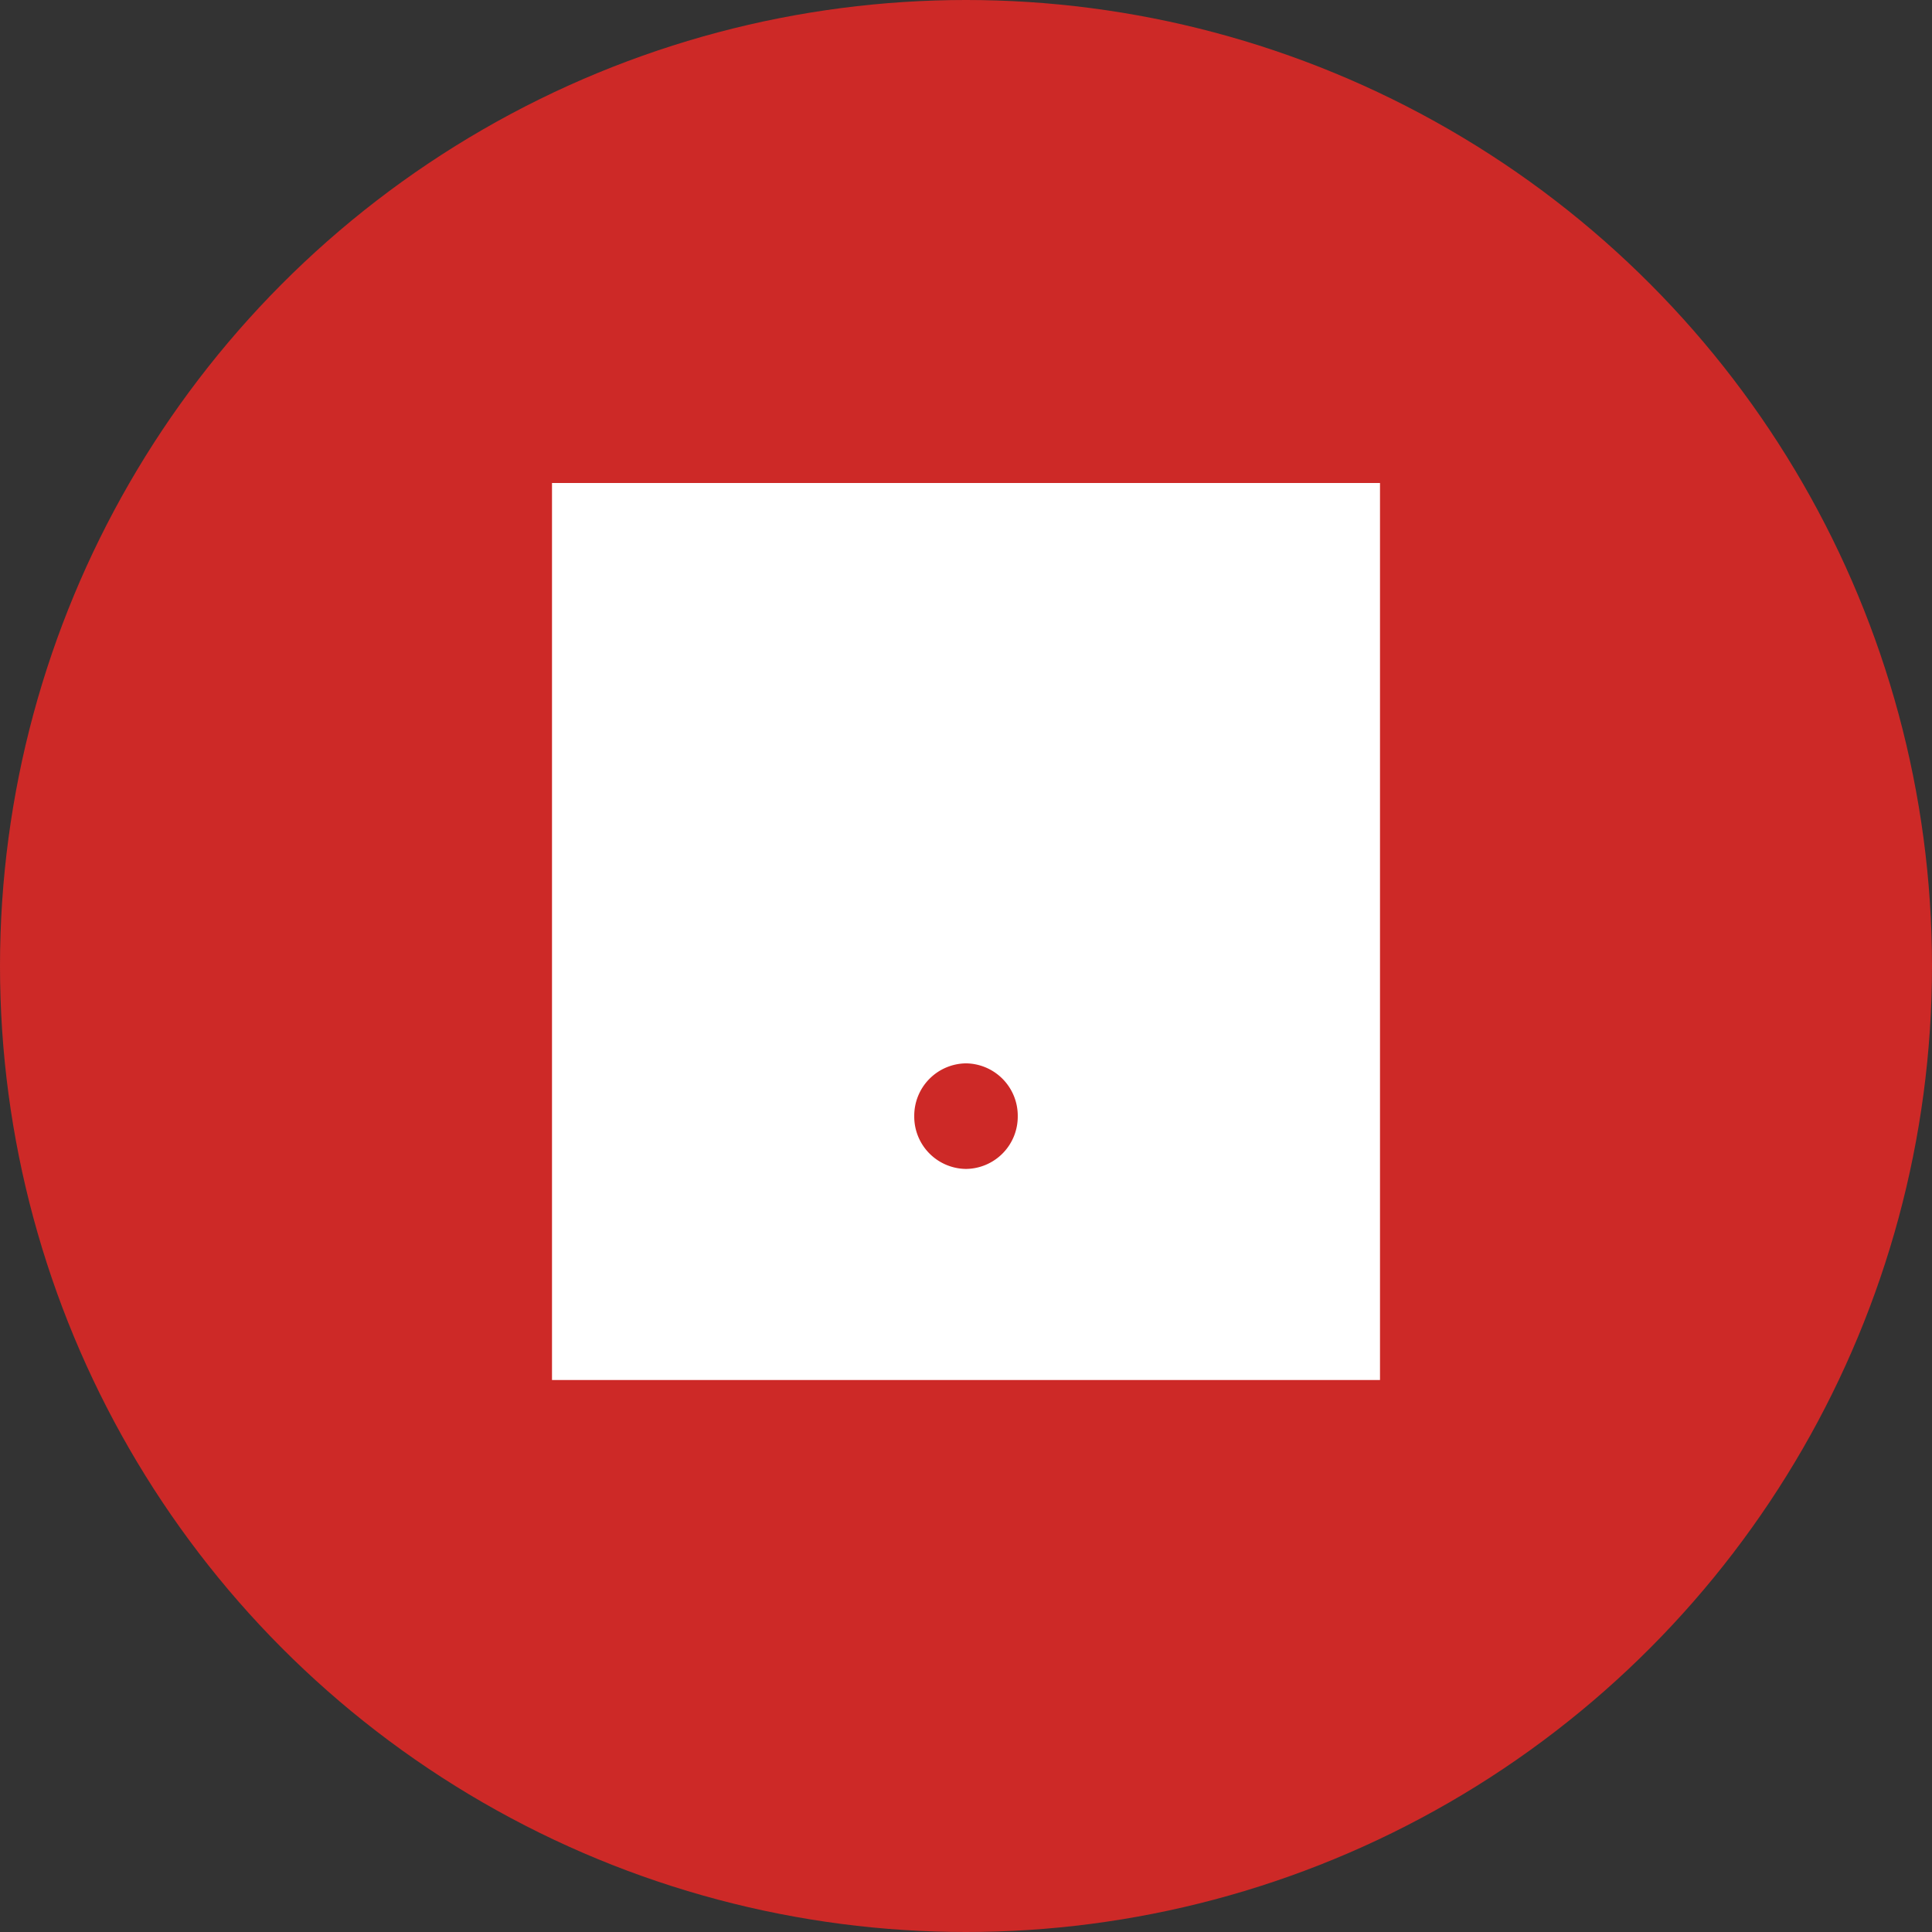 <svg xmlns="http://www.w3.org/2000/svg" width="28" height="28" viewBox="0 0 28 28">
  <rect x="0" y="0" width="28" height="28" fill="#333333" stroke="none"/>
  <g id="box" transform="translate(-33 -176)">
    <circle id="Ellipse_4" data-name="Ellipse 4" cx="14" cy="14" r="14" transform="translate(33 176)" fill="#cd2927"/>
    <path id="Soustraction_1" data-name="Soustraction 1" d="M-3653,858h-12V845h12v13Zm-6-4.589a.759.759,0,0,0-.75.765.758.758,0,0,0,.75.765.758.758,0,0,0,.75-.765A.759.759,0,0,0-3659,853.411Z" transform="translate(3706 -662)" fill="#fff"/>
  </g>
</svg>
